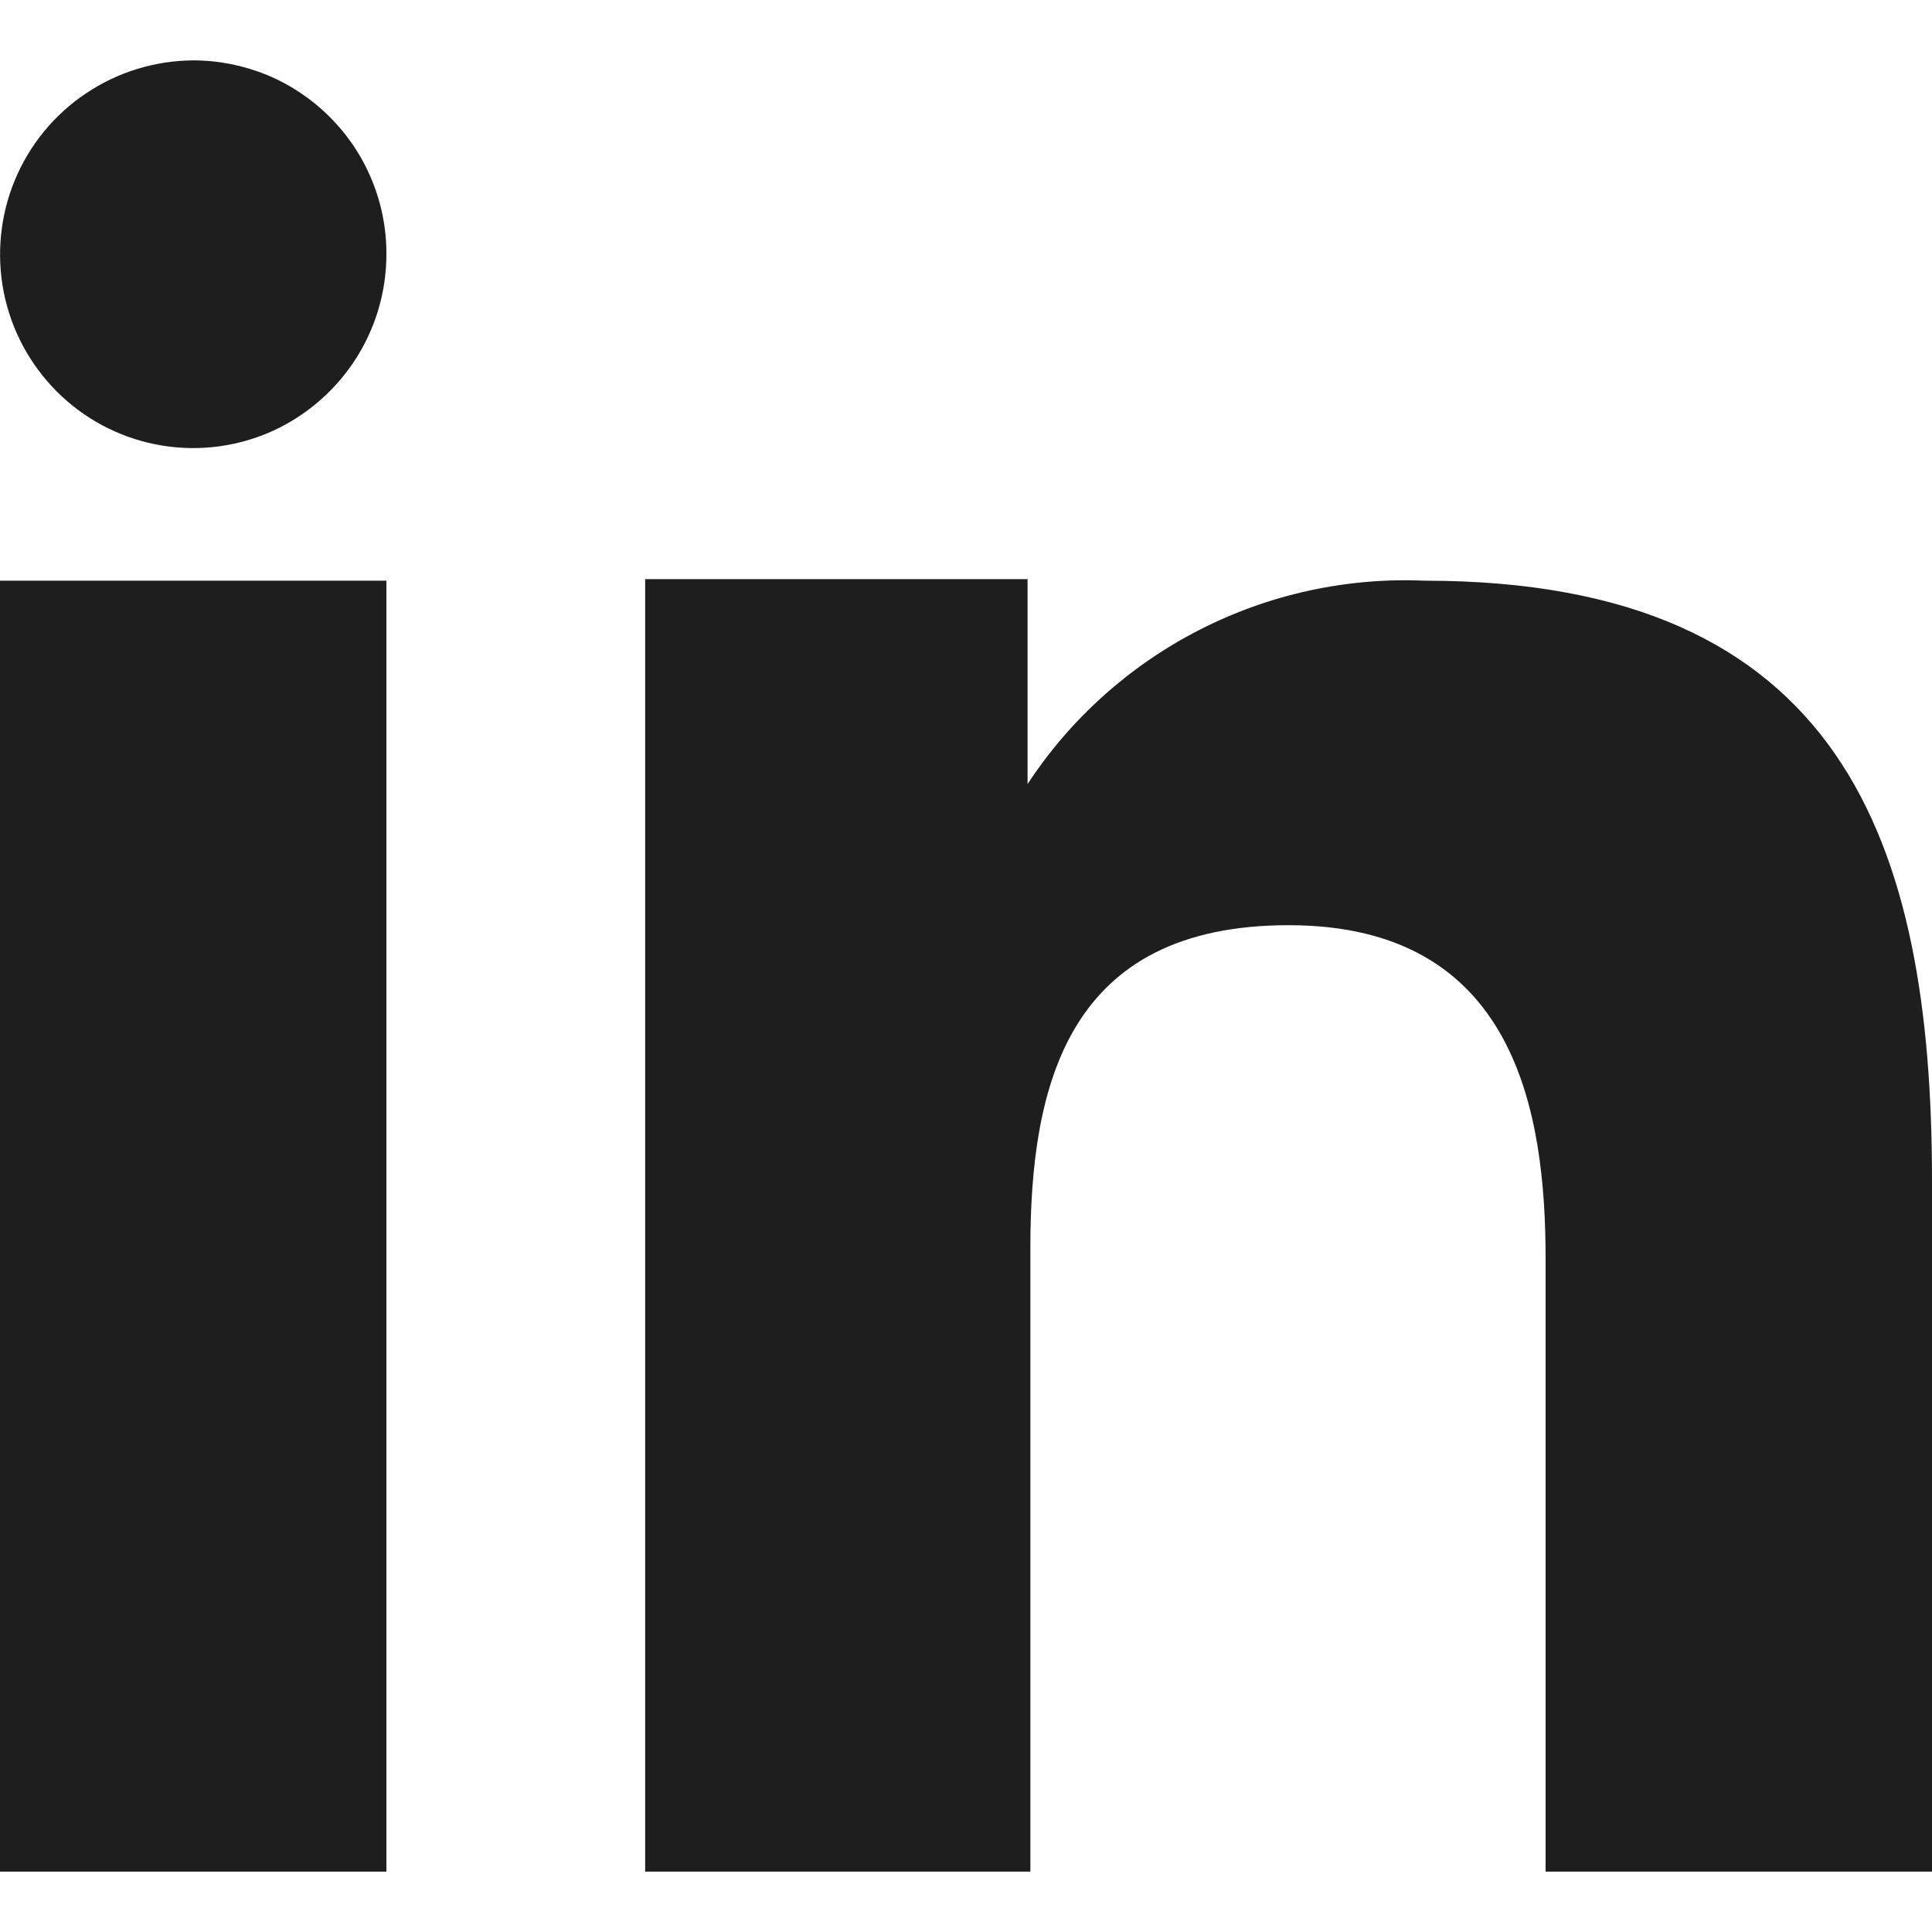 <svg width="16" height="16" viewBox="0 0 16 16" fill="none" xmlns="http://www.w3.org/2000/svg">
<path fill-rule="evenodd" clip-rule="evenodd" d="M8.51 4.796V6.493C8.865 5.952 9.355 5.512 9.932 5.217C10.508 4.922 11.151 4.781 11.798 4.809C15.253 4.809 16 6.969 16 9.779V15.5H12.8V10.428C12.8 9.218 12.556 7.662 10.672 7.662C8.845 7.662 8.533 8.979 8.533 10.338V15.5H5.343V4.796H8.51ZM3.2 2.106C3.2 2.423 3.106 2.733 2.93 2.997C2.754 3.26 2.504 3.467 2.212 3.589C1.92 3.71 1.598 3.742 1.288 3.68C0.977 3.618 0.692 3.465 0.469 3.241C0.245 3.016 0.093 2.731 0.031 2.42C-0.03 2.109 0.001 1.787 0.122 1.494C0.243 1.201 0.448 0.95 0.711 0.774C0.974 0.597 1.283 0.502 1.6 0.5C1.811 0.5 2.019 0.542 2.214 0.622C2.408 0.703 2.585 0.822 2.733 0.971C2.882 1.12 3 1.297 3.08 1.492C3.16 1.687 3.201 1.895 3.2 2.106Z" fill="#1E1E1E"/>
<path d="M3.2 4.809H0V15.5H3.2V4.809Z" fill="#1E1E1E"/>
</svg>
